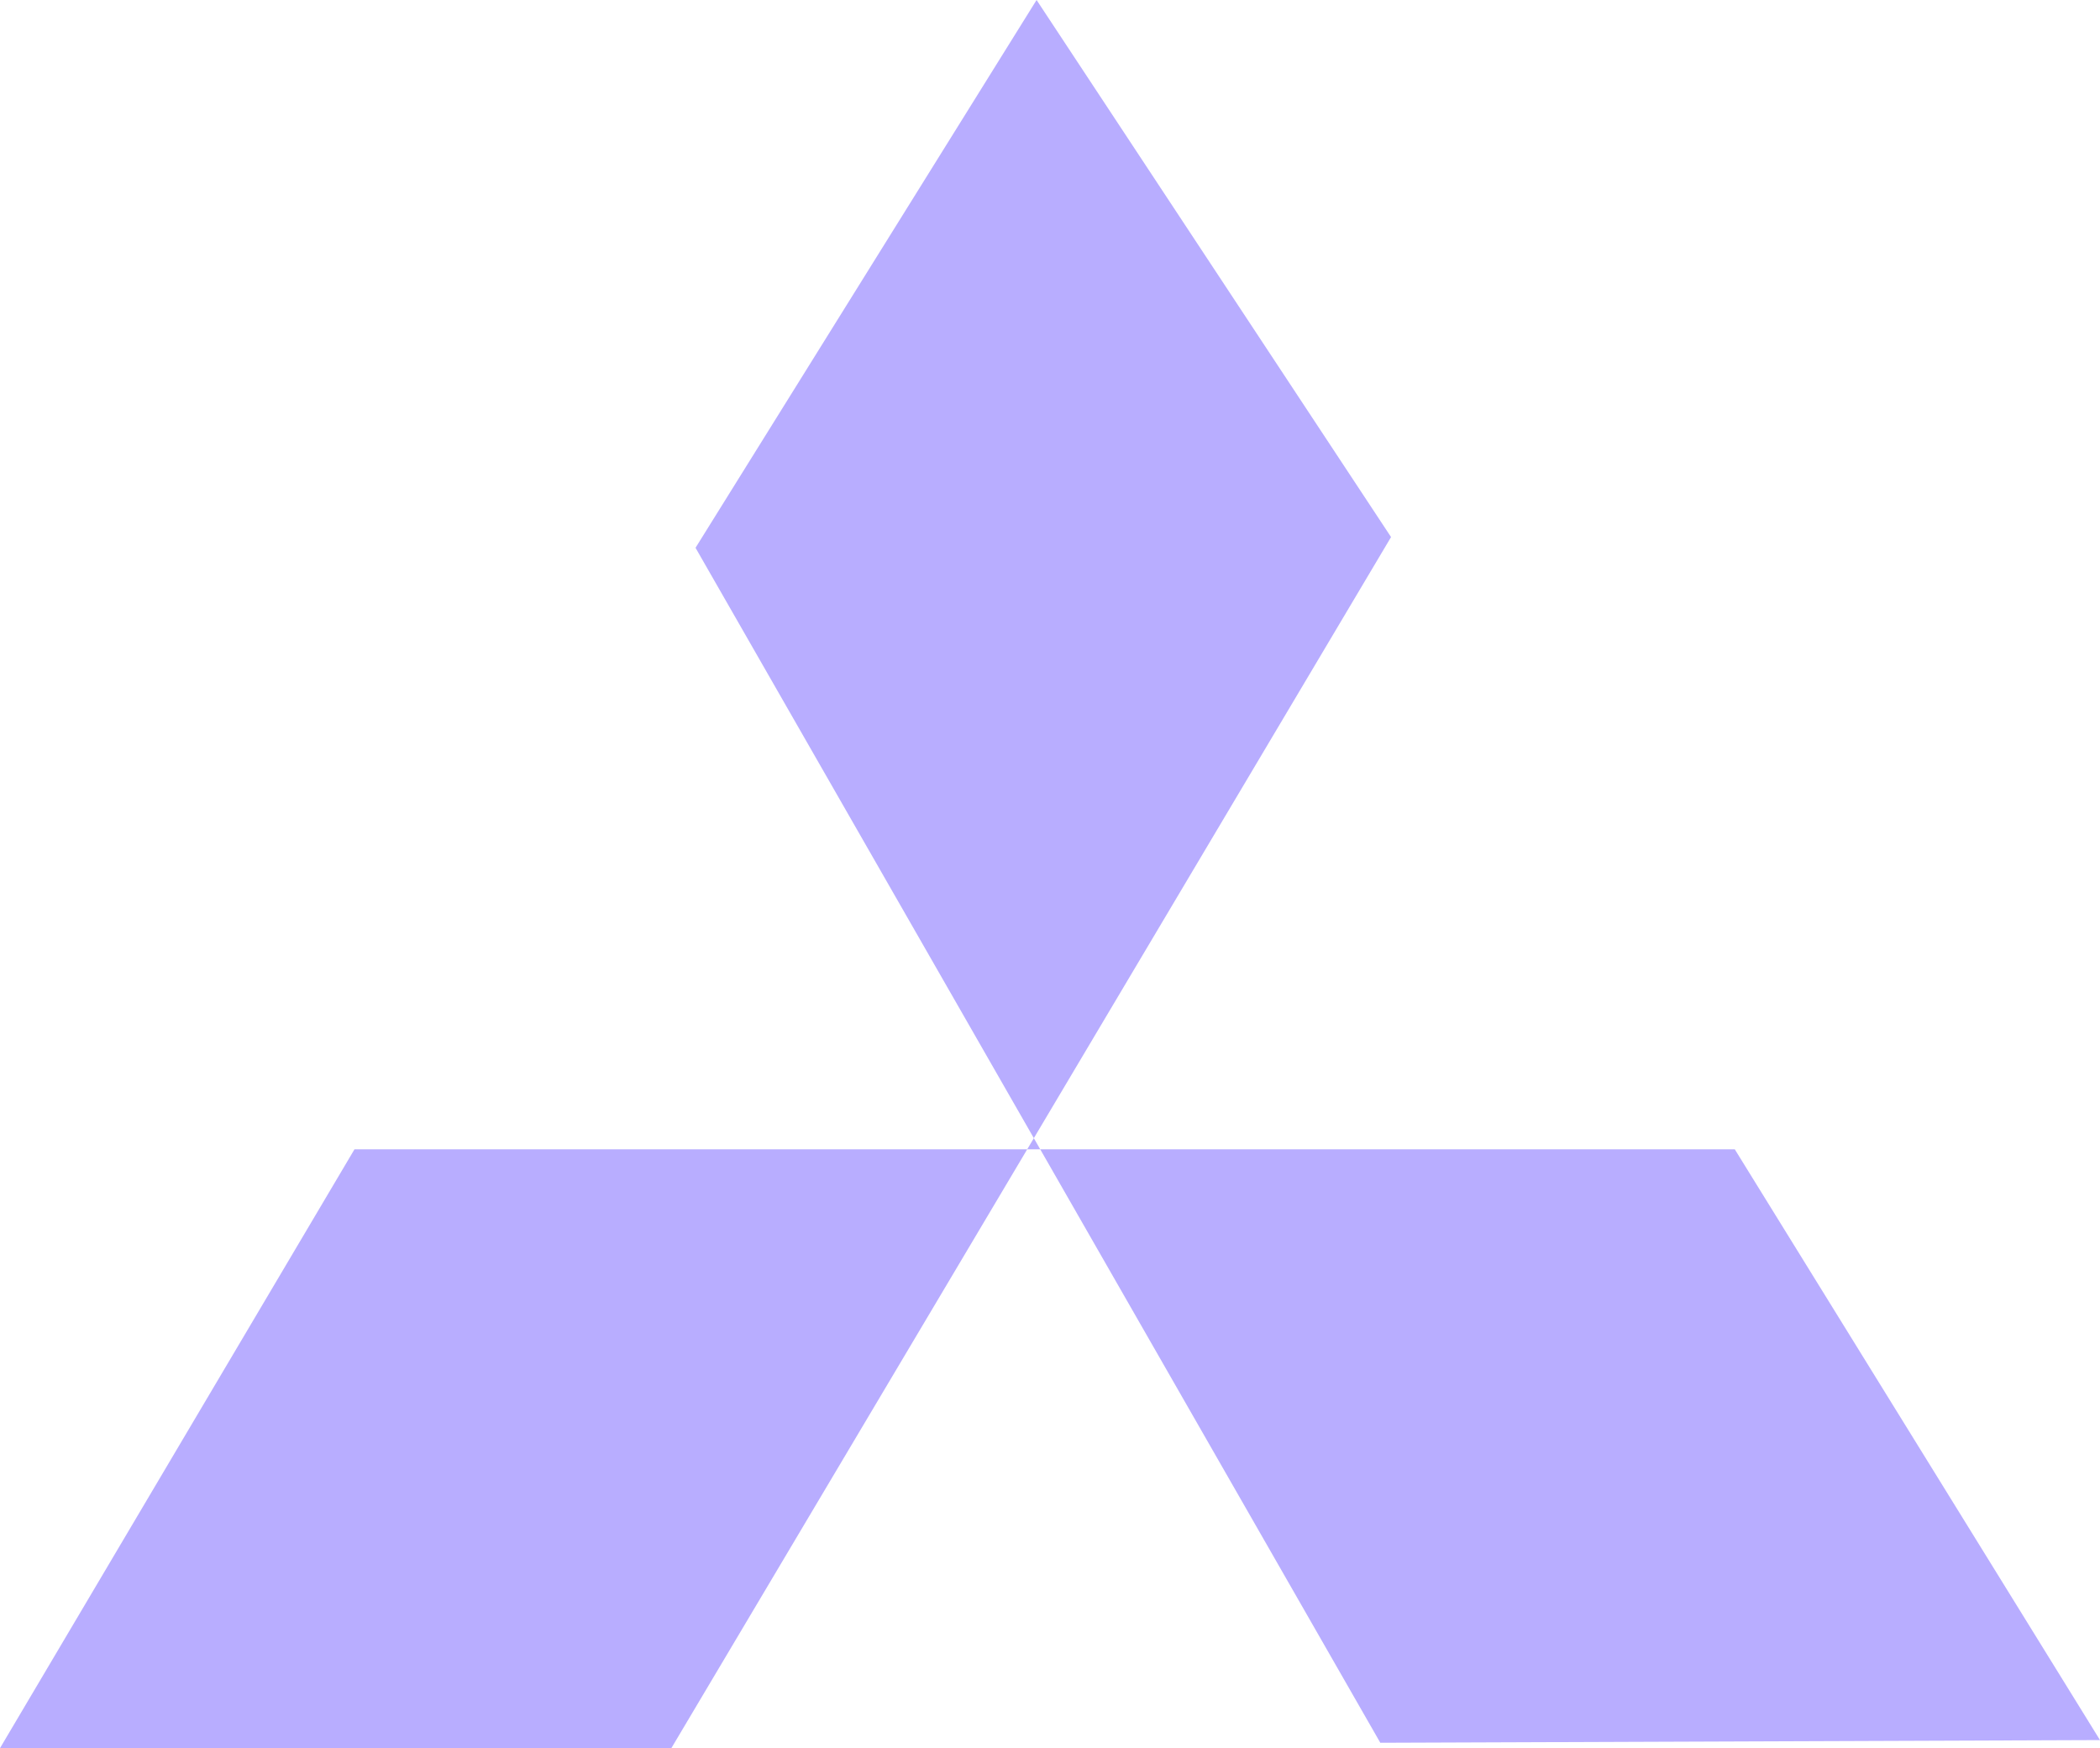<svg width="961" height="800" xmlns="http://www.w3.org/2000/svg"><path d="m474.355 0-156.07 250.691 313.37 546.851L961 796.313 793.87 525.96H162.215L0 800h307.225L636.57 245.776z" fill="#B8ADFF" fill-rule="nonzero"/></svg>